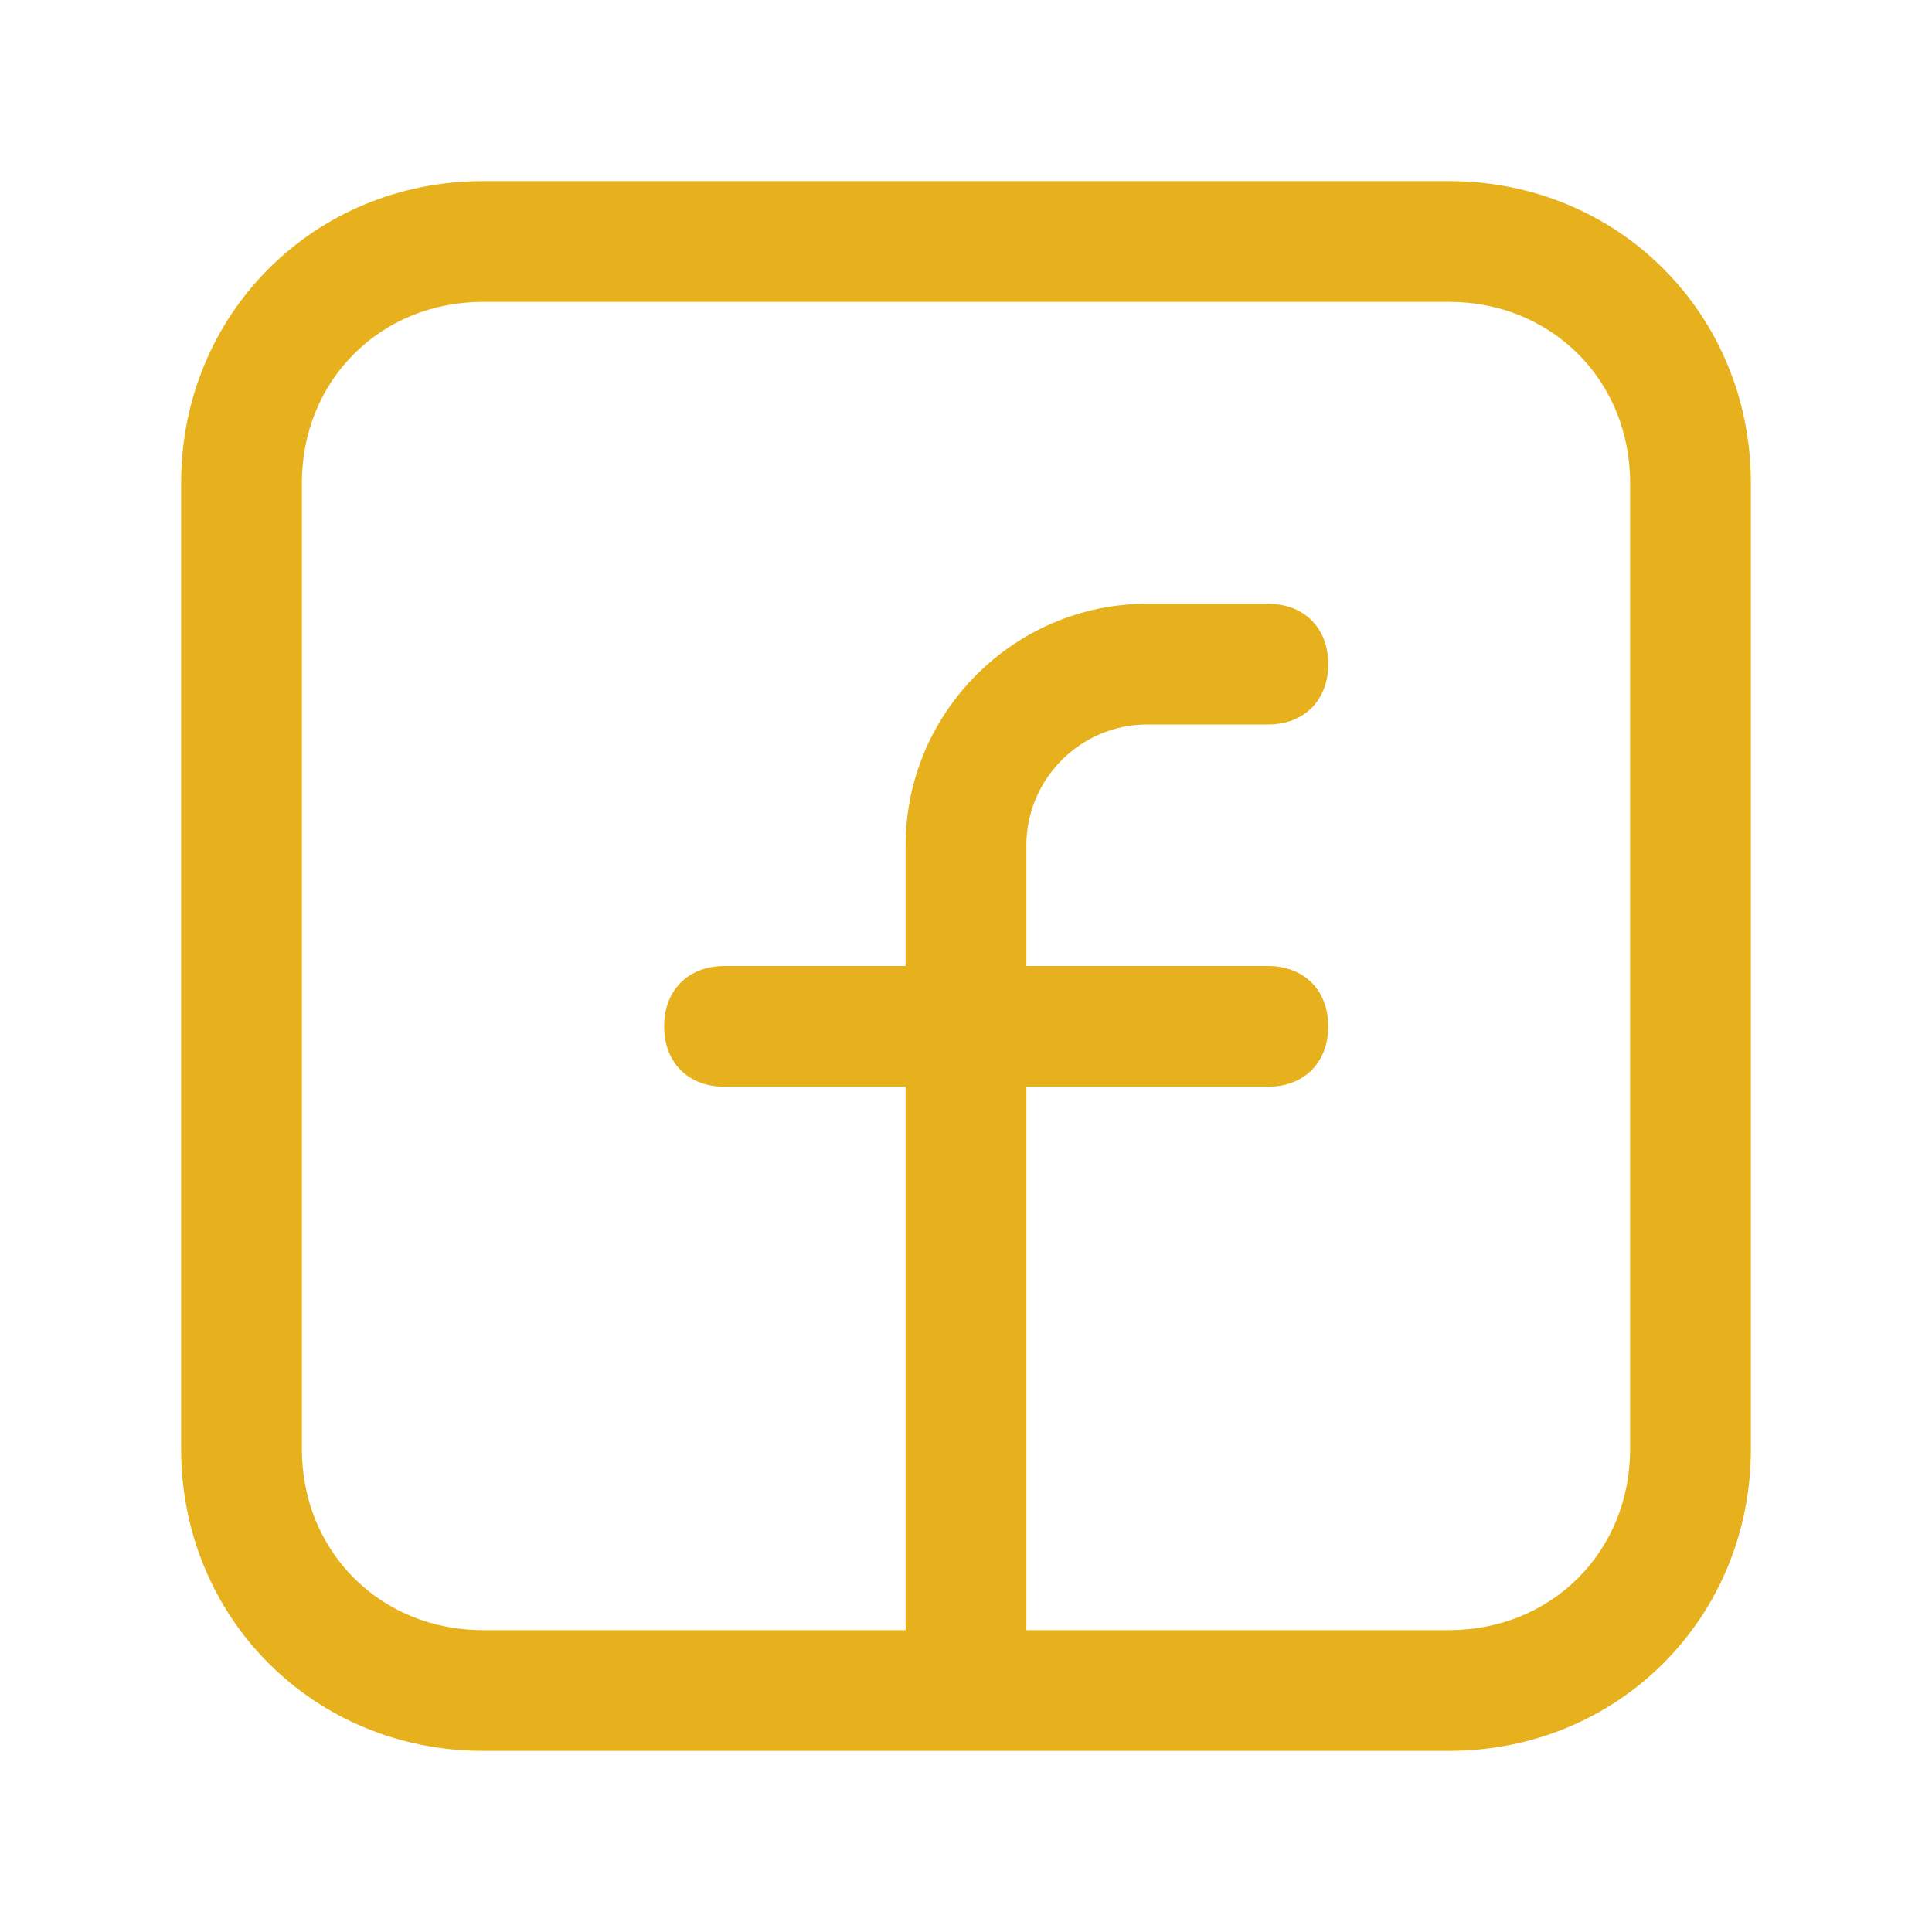 <?xml version="1.0" encoding="utf-8"?>
<!-- Generator: Adobe Illustrator 25.4.1, SVG Export Plug-In . SVG Version: 6.00 Build 0)  -->
<svg version="1.1" id="Layer_2_00000075125333476468555990000001101805528110922684_"
	 xmlns="http://www.w3.org/2000/svg" xmlns:xlink="http://www.w3.org/1999/xlink" x="0px" y="0px" viewBox="0 0 32 32"
	 style="enable-background:new 0 0 32 32;" xml:space="preserve">
<style type="text/css">
	.st0{fill:#E7B11D;}
</style>
<path class="st0" d="M24,3H8C5.2,3,3,5.2,3,8v16c0,2.8,2.2,5,5,5h16c2.8,0,5-2.2,5-5V8C29,5.2,26.8,3,24,3z M27,24c0,1.7-1.3,3-3,3
	h-7v-9h4c0.6,0,1-0.4,1-1s-0.4-1-1-1h-4v-2c0-1.1,0.9-2,2-2h2c0.6,0,1-0.4,1-1s-0.4-1-1-1h-2c-2.2,0-4,1.8-4,4v2h-3
	c-0.6,0-1,0.4-1,1s0.4,1,1,1h3v9H8c-1.7,0-3-1.3-3-3V8c0-1.7,1.3-3,3-3h16c1.7,0,3,1.3,3,3V24z"/>
</svg>

